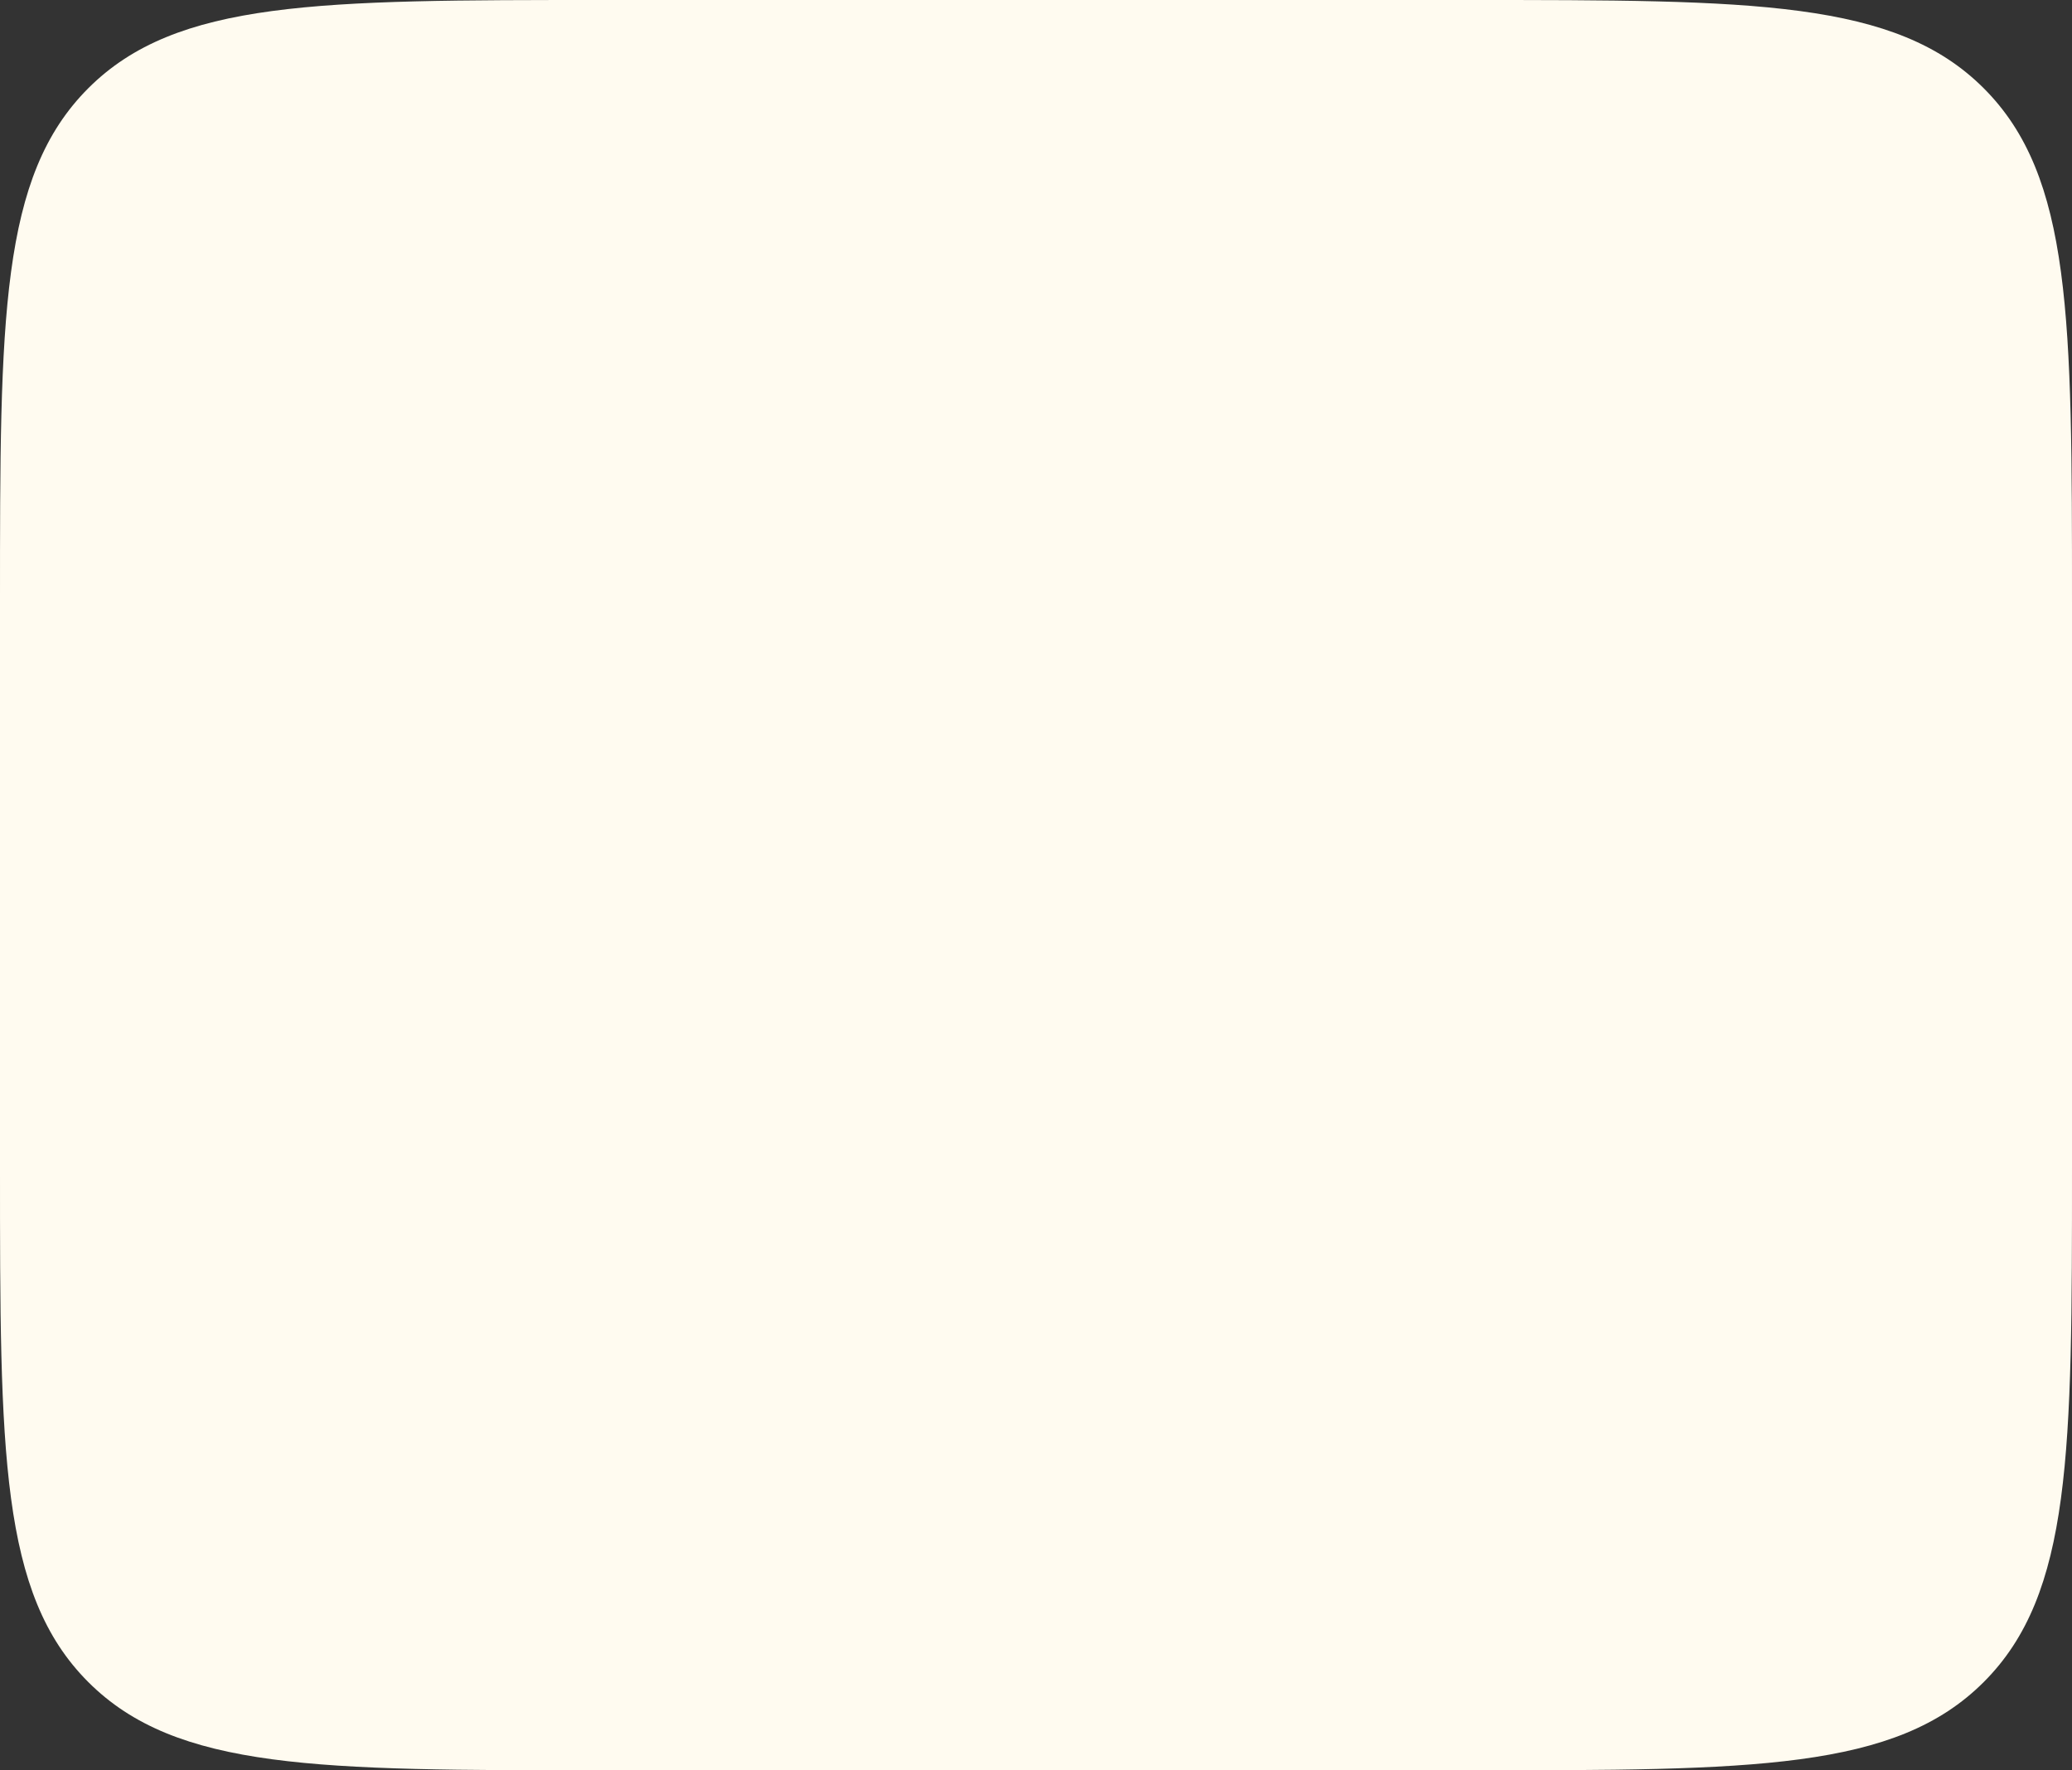 <?xml version="1.0" encoding="UTF-8"?> <svg xmlns="http://www.w3.org/2000/svg" width="165" height="141" viewBox="0 0 165 141" fill="none"><rect x="0" y="0" width="165" height="141" fill="#333333" stroke="none"/> <path d="M0 48C0 25.373 0 14.059 7.029 7.029C14.059 0 25.373 0 48 0H117C139.627 0 150.941 0 157.971 7.029C165 14.059 165 25.373 165 48V93C165 115.627 165 126.941 157.971 133.971C150.941 141 139.627 141 117 141H48C25.373 141 14.059 141 7.029 133.971C0 126.941 0 115.627 0 93V48Z" fill="#FFFBF0"></path> </svg> 